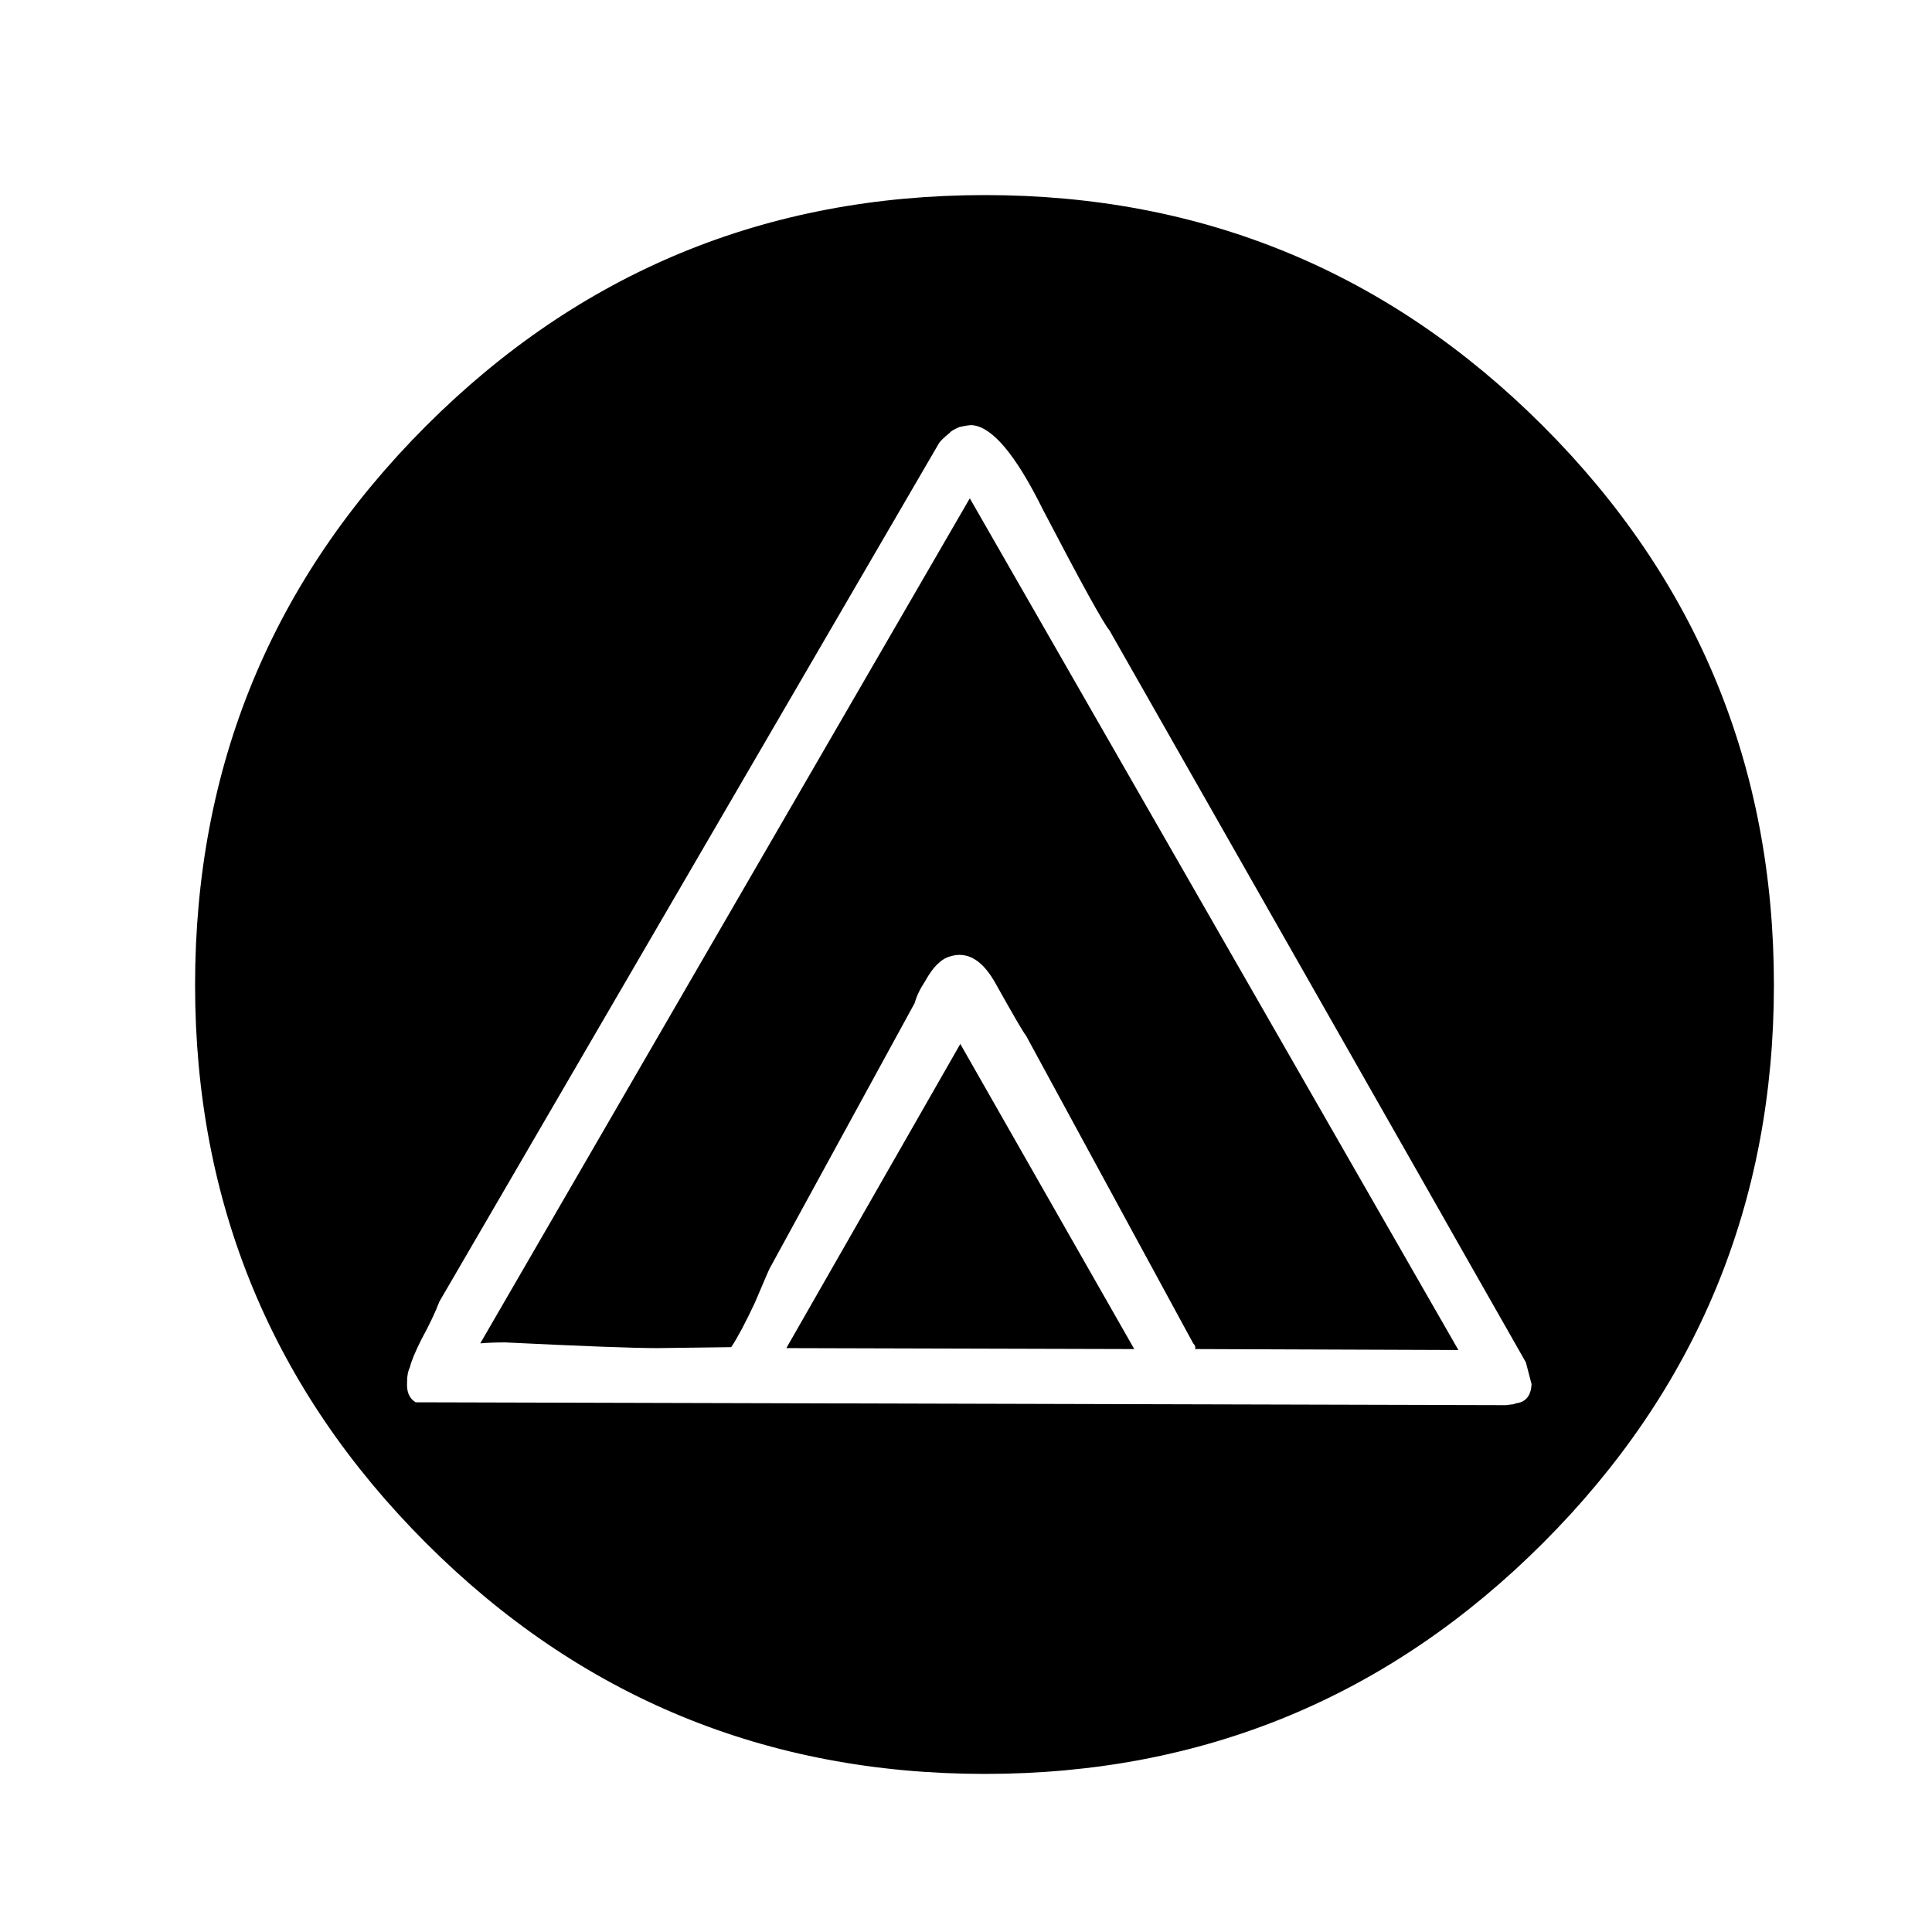 <?xml version="1.0" encoding="UTF-8"?>
<!-- Uploaded to: SVG Repo, www.svgrepo.com, Generator: SVG Repo Mixer Tools -->
<svg width="800px" height="800px" version="1.1" viewBox="144 144 512 512" xmlns="http://www.w3.org/2000/svg">
 <path d="m551.14 258.68c-40.305-40.305-89.004-60.457-146.11-60.457-57.266 0-106.05 20.152-146.36 60.457-40.305 40.305-60.457 89.09-60.457 146.36 0 57.102 20.152 105.8 60.457 146.11 40.305 40.305 89.09 60.457 146.36 60.457 57.102 0 105.8-20.152 146.11-60.457s60.457-89.004 60.457-146.11c0-57.266-20.152-106.05-60.457-146.36m-149.63-2.016c5.371 0.336 11.668 7.809 18.891 22.422 10.078 19.312 15.953 29.977 17.633 31.988l110.34 193.97 1.512 5.793c-0.168 3.023-1.512 4.703-4.031 5.039l-0.758 0.25-2.012 0.254h-0.504l-288.43-0.758c-1.68-1.008-2.434-2.769-2.266-5.289v-0.25c0-1.512 0.25-2.773 0.754-3.781 0.336-1.512 1.344-3.945 3.023-7.305 2.184-4.031 3.781-7.387 4.785-10.074l132.25-227.22c0.336-0.672 1.344-1.68 3.023-3.023 0.168-0.336 1.008-0.84 2.519-1.512 1.512-0.336 2.606-0.504 3.277-0.504m-49.125 244.6 92.199 0.25-46.098-80.859-46.102 80.609m-81.113-1.262c2.016-0.168 4.199-0.25 6.551-0.25 20.656 1.008 34.09 1.512 40.305 1.512l19.648-0.254c1.68-2.519 3.777-6.465 6.297-11.84 2.352-5.539 3.613-8.48 3.781-8.816l38.539-70.531c0.504-1.848 1.43-3.781 2.773-5.797 2.016-3.691 4.195-5.875 6.547-6.547 4.703-1.512 8.816 1.008 12.344 7.555 4.703 8.398 7.305 12.848 7.809 13.352l44.336 81.617c0.504 0.504 0.672 1.008 0.504 1.512l69.777 0.254-129.48-225.71z"/>
 <path transform="matrix(5.038 0 0 5.038 148.09 148.09)" d="m9.95 51c0-11.367 4-21.05 12-29.05s17.683-12 29.05-12c11.334 0 21 4 29 12 8 8 12 17.683 12 29.05 0 11.334-4 21-12 29-8 8-17.666 12-29 12-11.367 0-21.05-4-29.05-12-8-8-12-17.666-12-29zm0 0" fill="none" stroke="#000000" stroke-linecap="round" stroke-linejoin="round"/>
</svg>